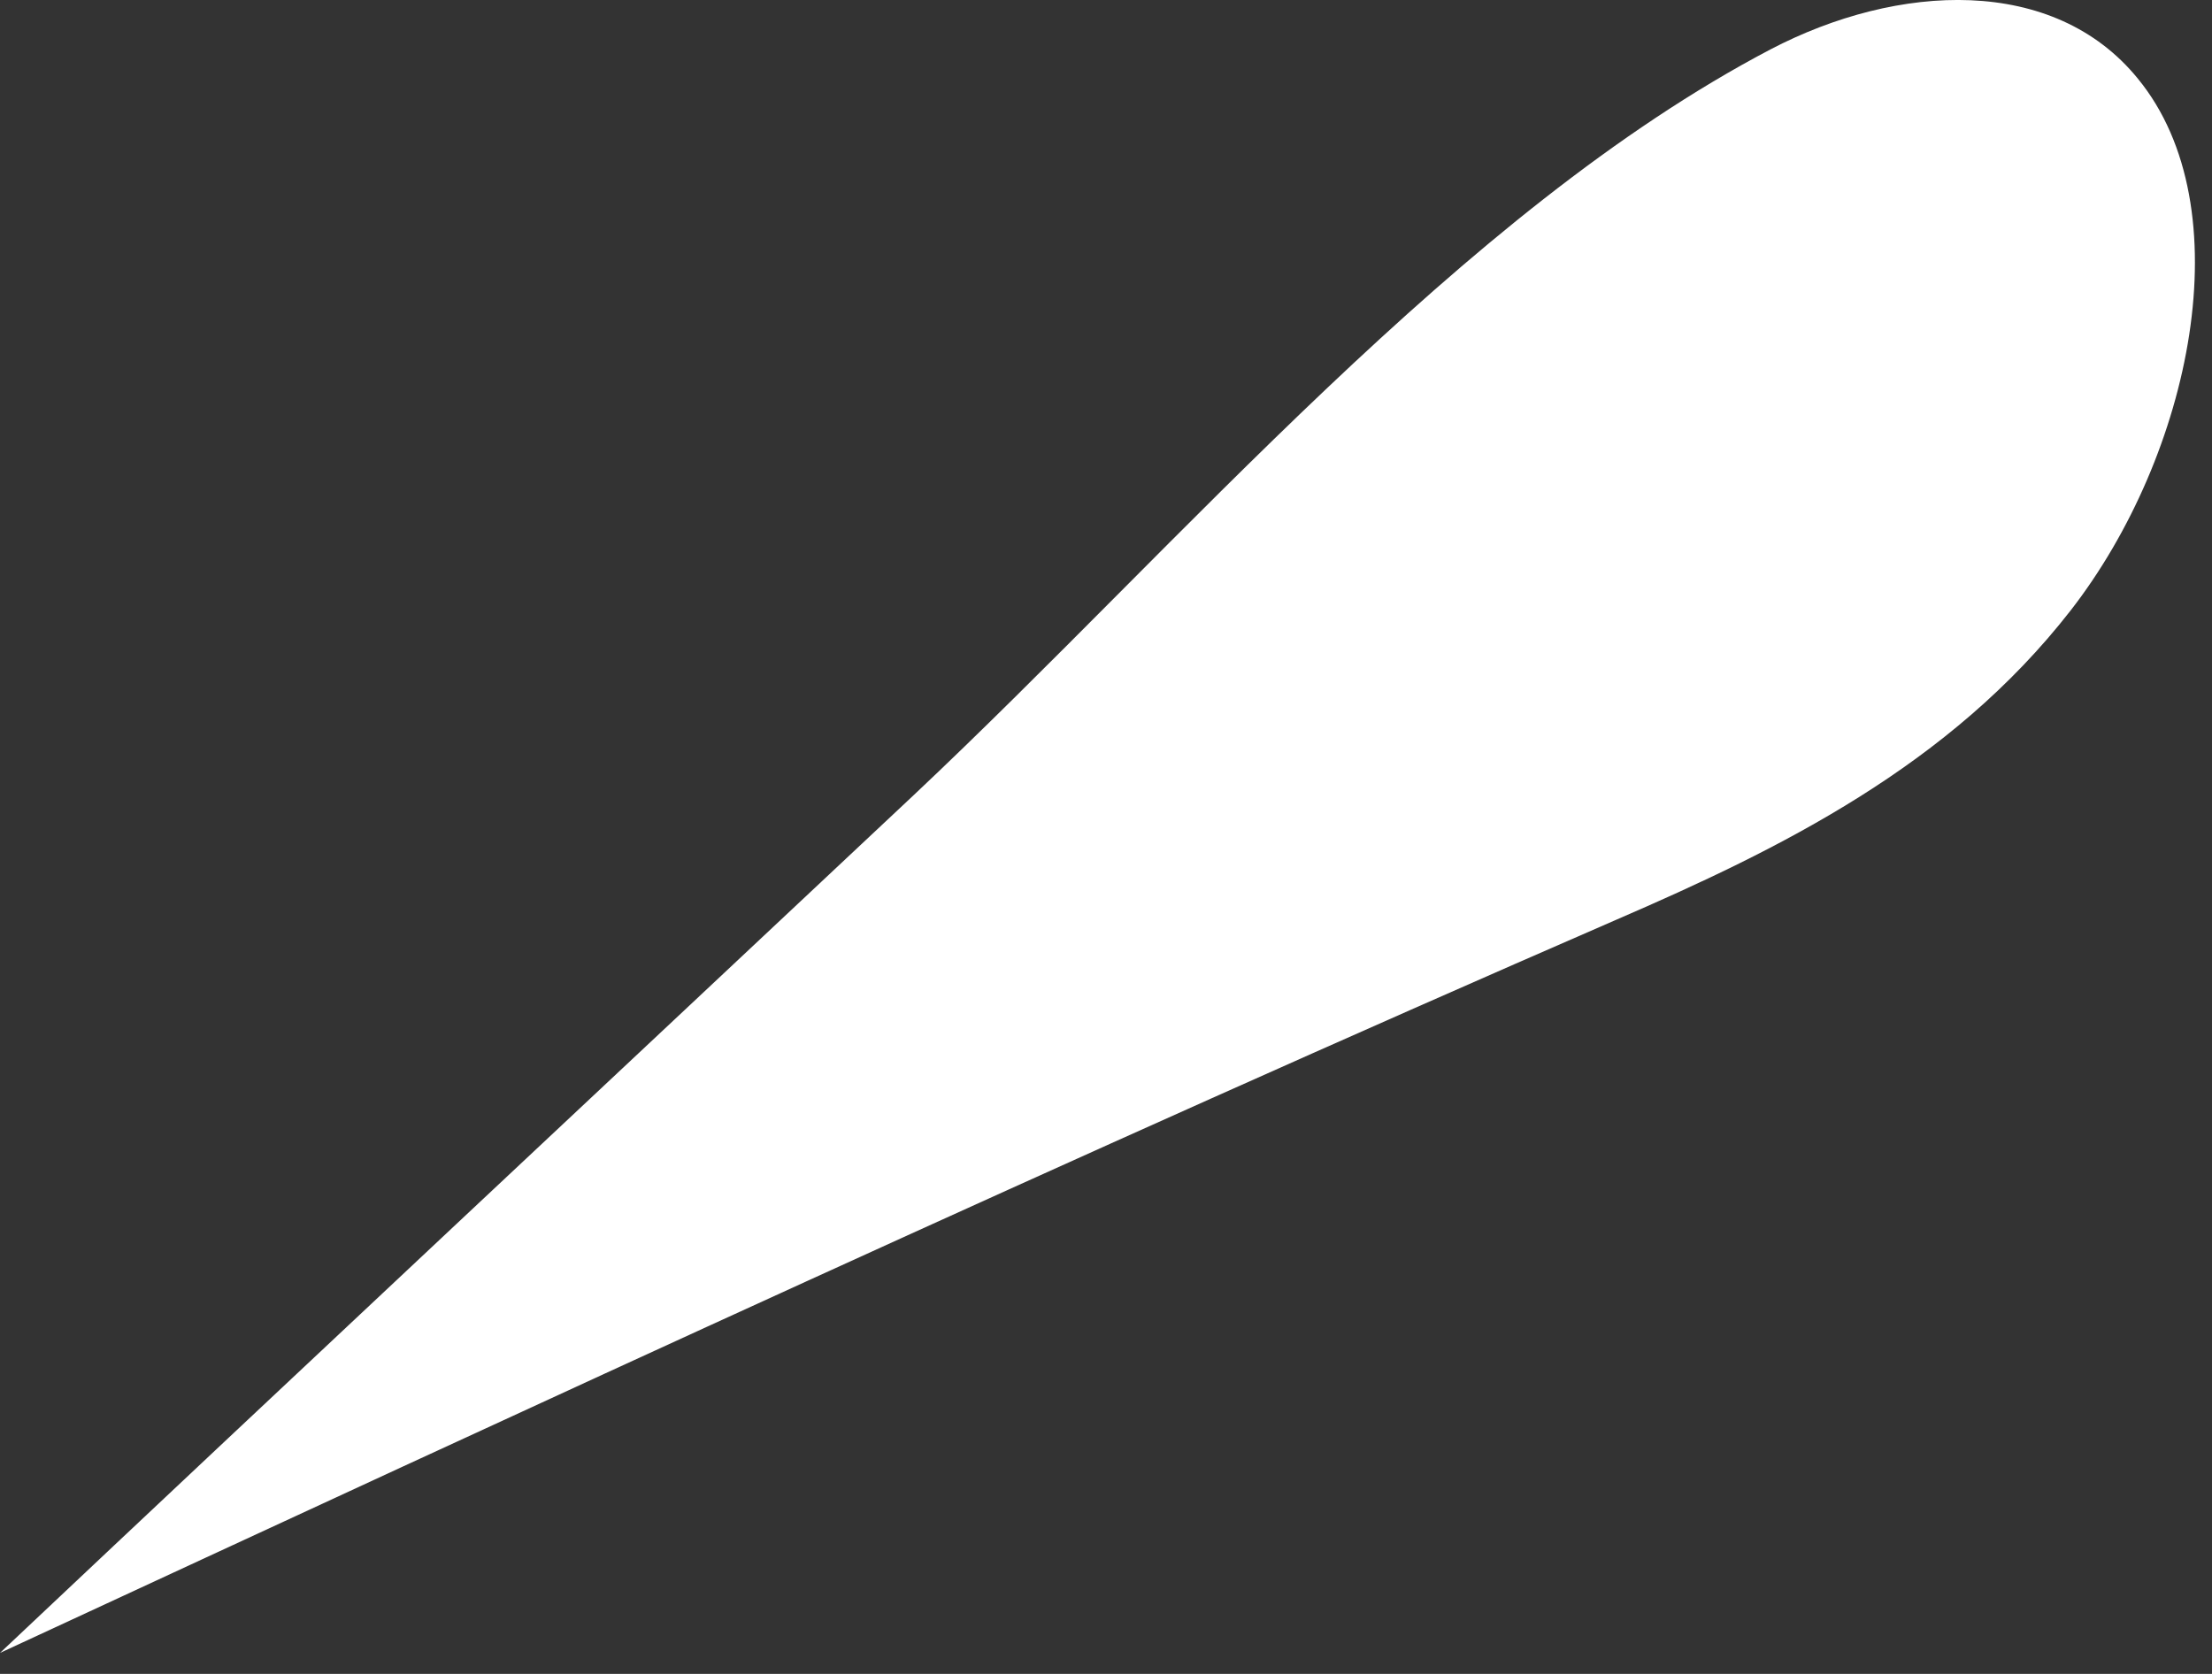 <?xml version="1.0" encoding="UTF-8"?> <svg xmlns="http://www.w3.org/2000/svg" width="37" height="28" viewBox="0 0 37 28" fill="none"><rect x="0" y="0" width="37" height="28" fill="#333333" stroke="none"/><path d="M27.035 15.385C29.766 14.204 32.612 12.811 34.635 10.212C36.657 7.612 37.528 3.473 35.761 1.317C34.356 -0.413 31.752 -0.29 29.617 0.825C24.439 3.543 19.782 9.068 15.286 13.298C10.184 18.089 5.082 22.857 2.82353e-05 27.649C9.01 23.474 17.978 19.324 27.035 15.385Z" fill="white"></path></svg> 